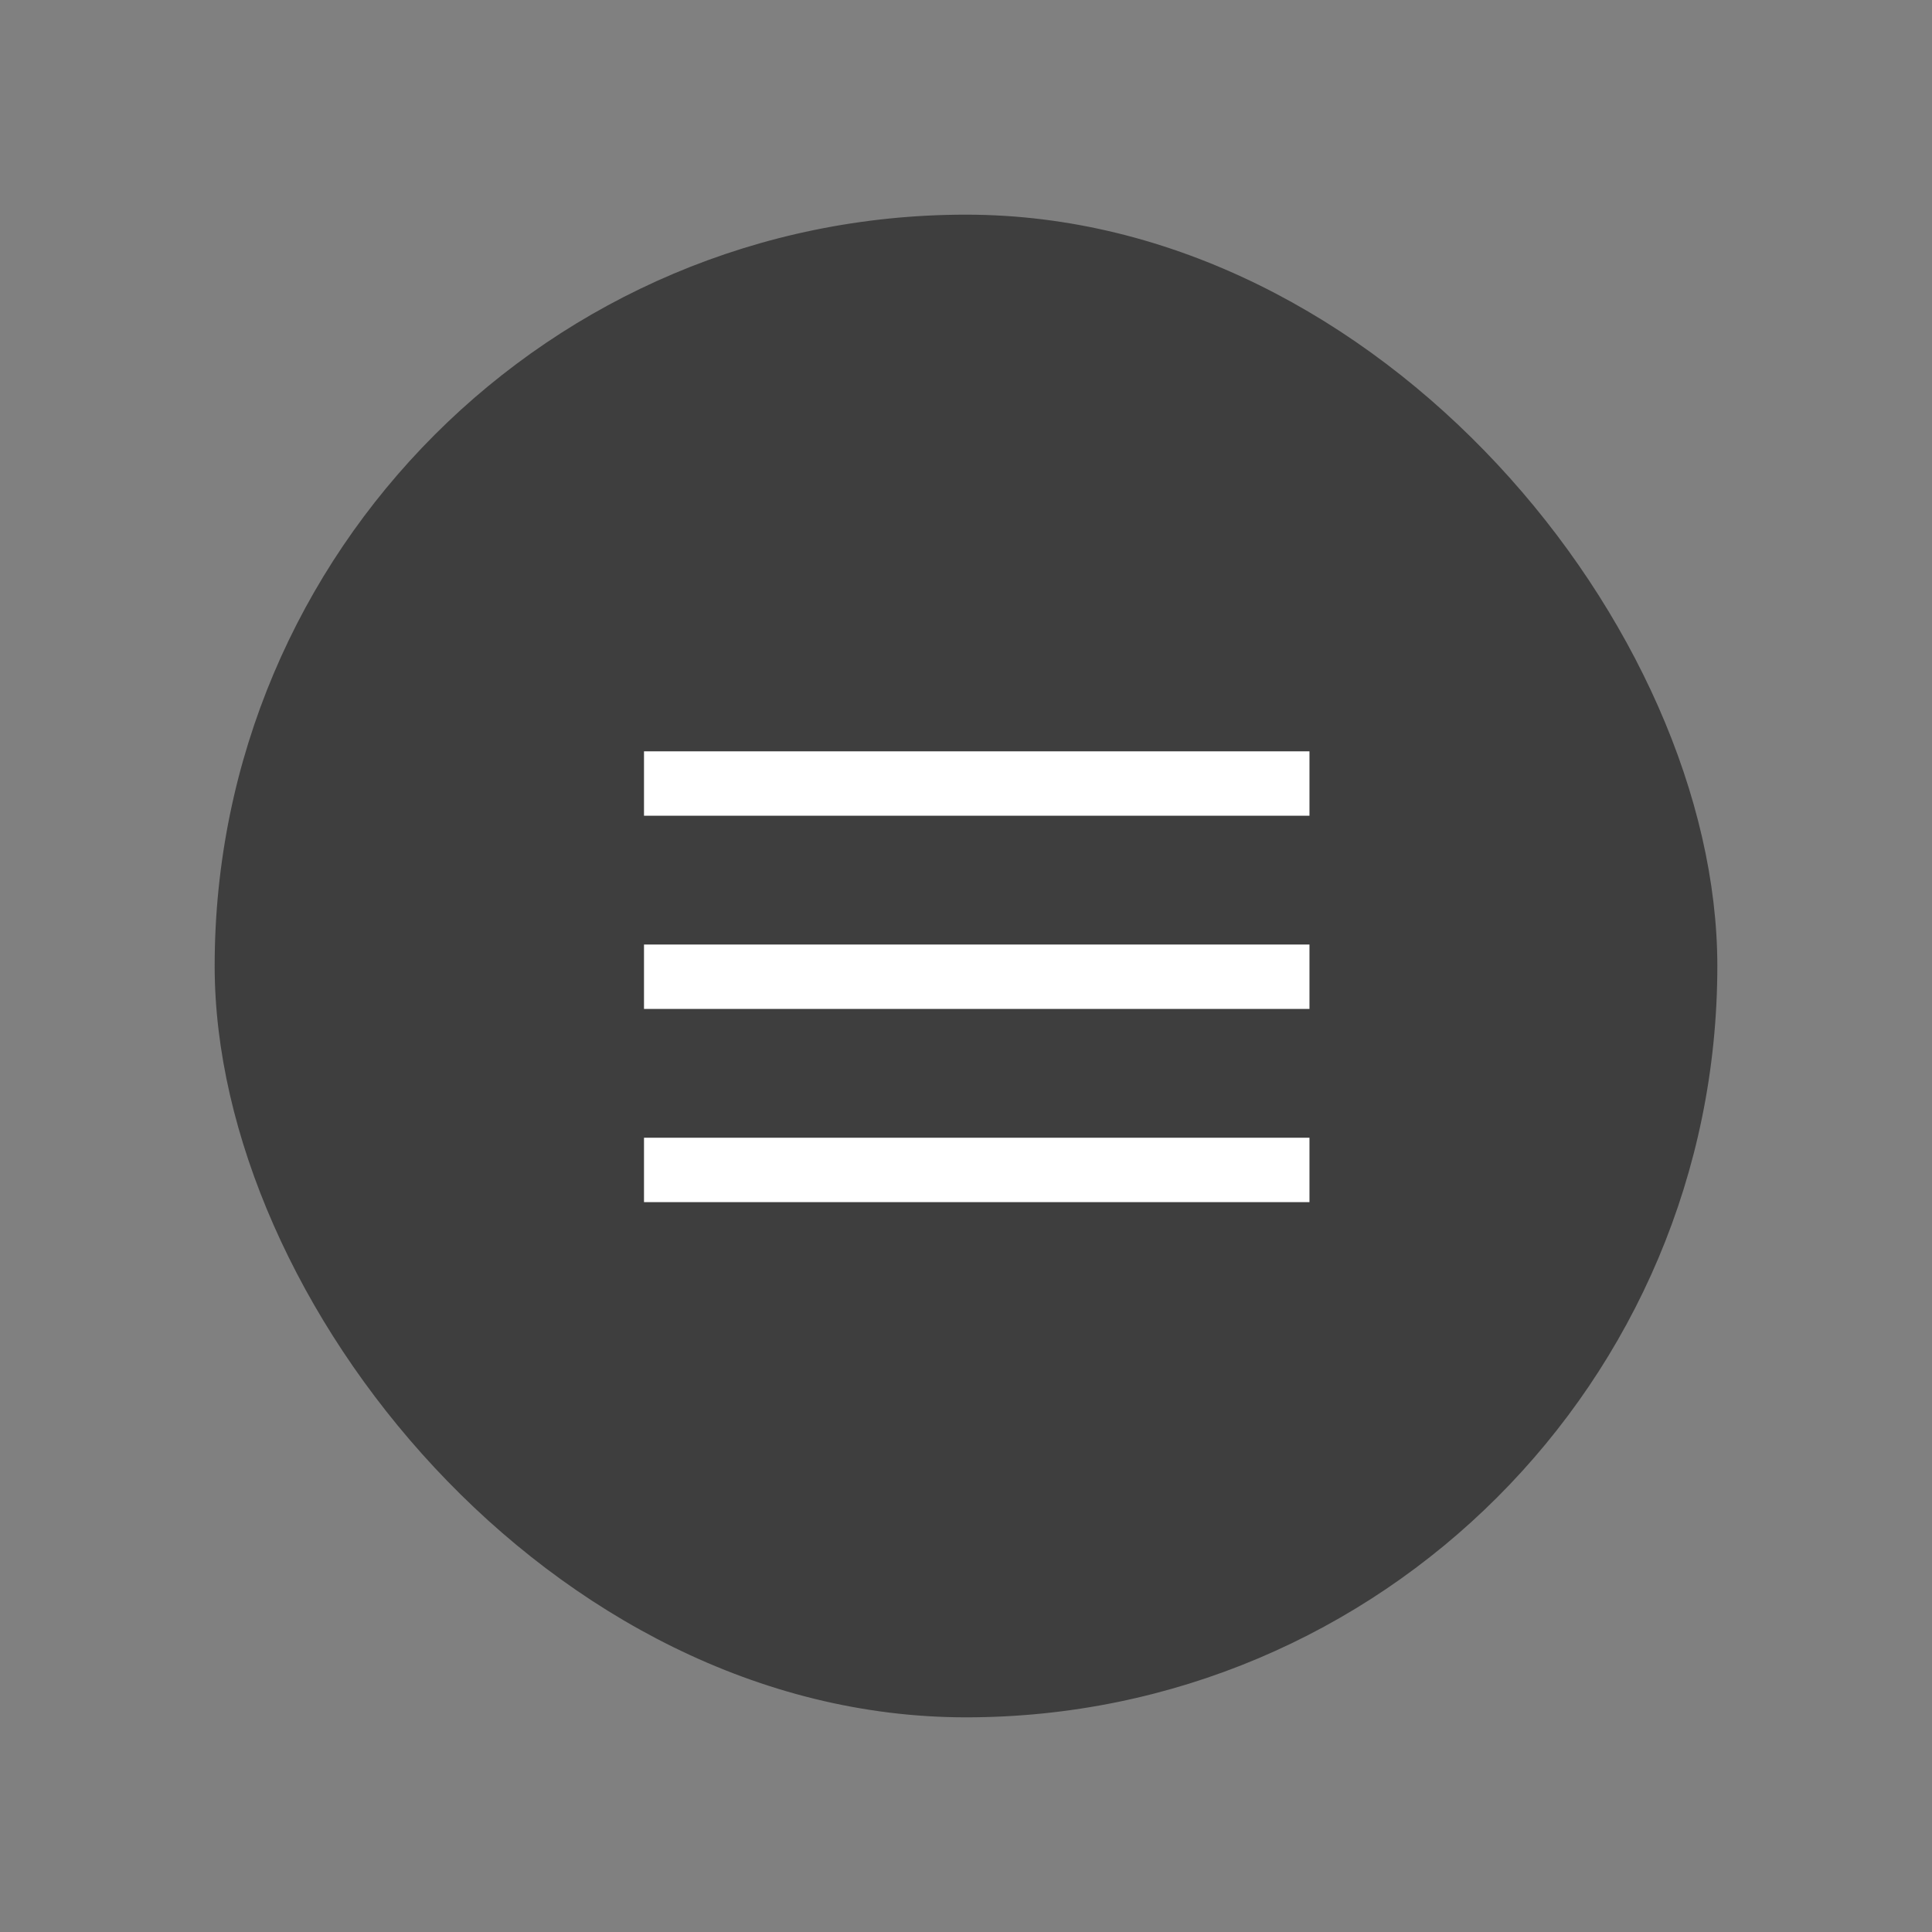<?xml version="1.0" encoding="UTF-8"?> <svg xmlns="http://www.w3.org/2000/svg" width="90" height="90" viewBox="0 0 90 90" fill="none"><rect x="0" y="0" width="90" height="90" fill="#808080" stroke="none"/><rect x="10" y="10" width="70" height="70" rx="35" fill="#3E3E3E"></rect><path d="M61 35H30V38H61V35Z" fill="white"></path><path d="M61 44H30V47H61V44Z" fill="white"></path><path d="M61 53H30V56H61V53Z" fill="white"></path></svg> 